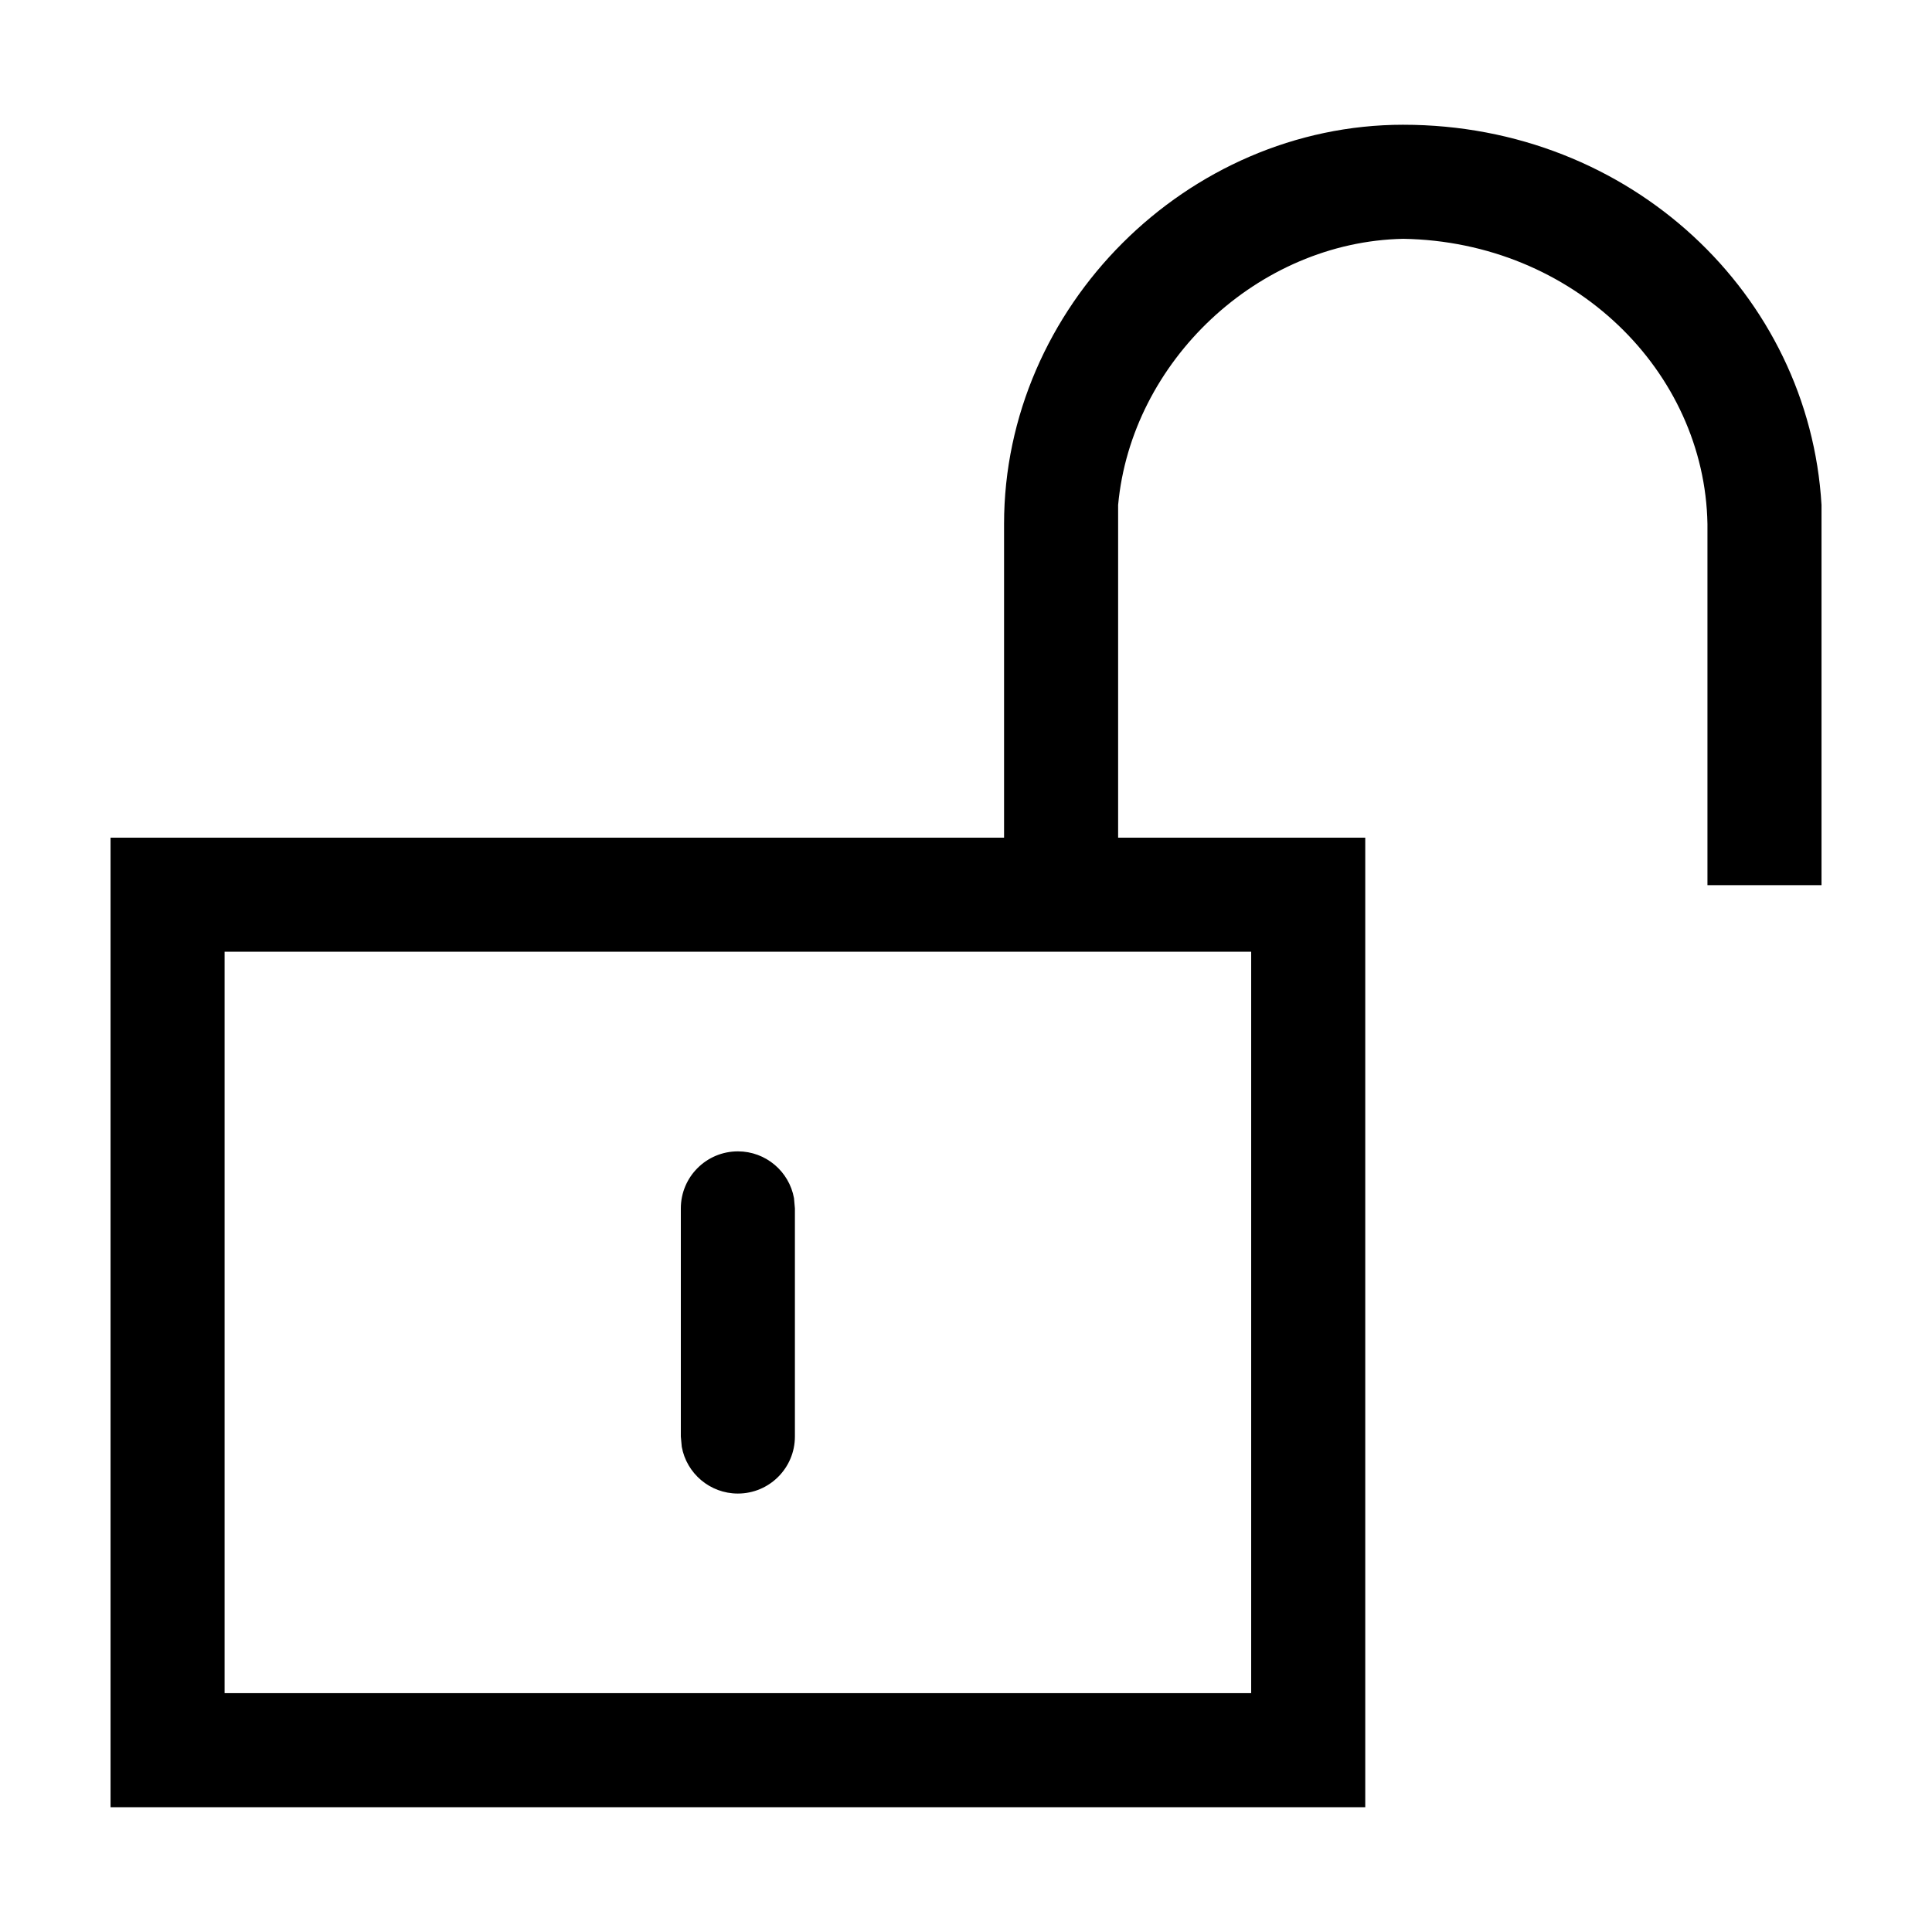<?xml version="1.0" encoding="UTF-8"?>
<!-- Uploaded to: SVG Repo, www.svgrepo.com, Generator: SVG Repo Mixer Tools -->
<svg fill="#000000" width="800px" height="800px" version="1.1" viewBox="144 144 512 512" xmlns="http://www.w3.org/2000/svg">
 <path d="m515.88 177.06c60.324 0 107.59 45.09 110.84 100.76v100.76h-30.227v-95.723c-0.719-40.371-35.336-74.797-80.609-75.57-38.527 0.773-72.07 32.5-75.57 70.531v88.168h65.492v256.94h-332.51v-256.94h236.79v-83.129c0-57.547 48.523-105.8 105.8-105.8zm-40.305 219.16h-272.06v196.49h272.06zm-136.03 52.902c7.418 0 13.59 5.344 14.871 12.395l0.242 2.719v60.457c0 8.348-6.766 15.113-15.113 15.113-7.422 0-13.594-5.348-14.871-12.398l-0.246-2.715v-60.457c0-8.348 6.769-15.113 15.117-15.113z"/>
</svg>